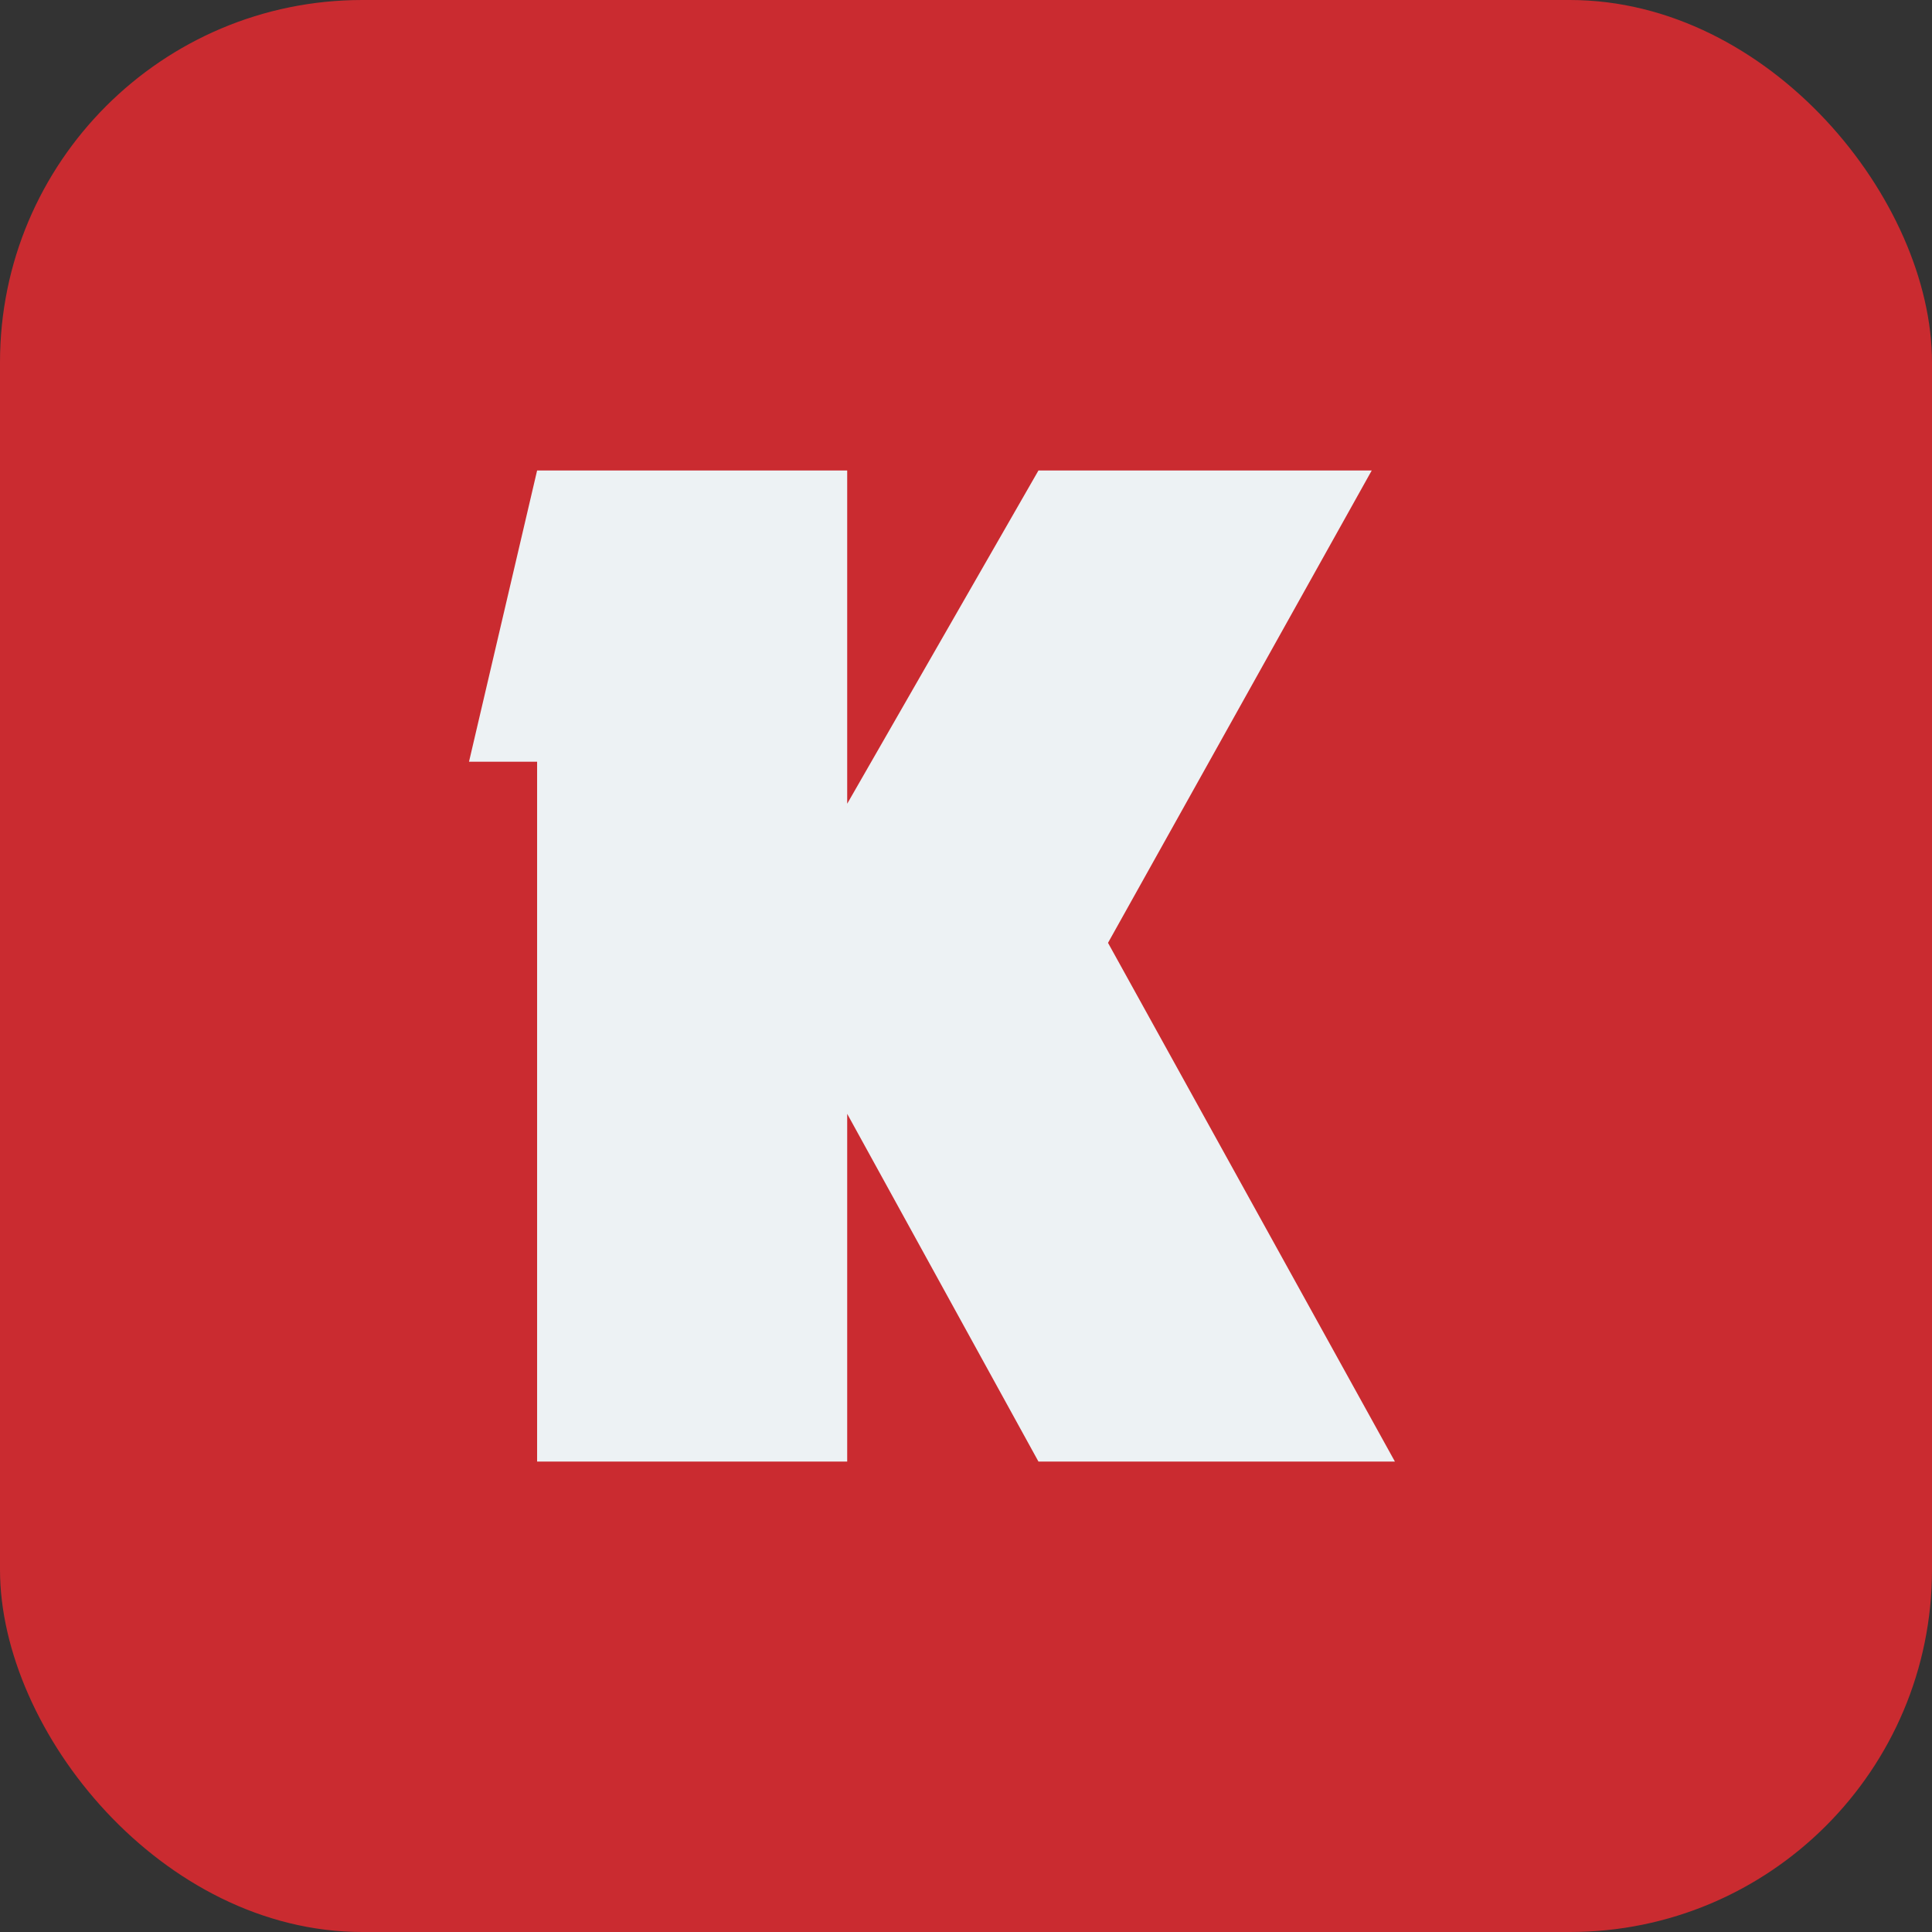 <?xml version="1.0" encoding="UTF-8"?>
<svg id="SVGRoot" version="1.1" viewBox="0 0 128 128" xmlns="http://www.w3.org/2000/svg">
 <rect x="0" y="0" width="128" height="128" fill="#333333" stroke="none"/>
 <g fill="#ca2b30" fill-rule="evenodd">
  <rect width="128" height="128" rx="24" ry="24" style="paint-order:stroke fill markers"/>
  <g stroke-linecap="square" stroke-linejoin="bevel" style="font-feature-settings:normal;font-variant-caps:normal;font-variant-ligatures:normal;font-variant-numeric:normal;paint-order:stroke fill markers;text-orientation:upright" aria-label="K">
   <path d="m92.417 96.834-19.008-34.368 17.472-31.296h-22.08l-12.672 22.08v-22.08h-20.544l-4.512 19.296h4.512v46.368h20.544v-23.04l12.672 23.04z" fill="#edf2f4"/>
  </g>
 </g>
 <g display="none">
  <rect x="36.083" y="31.666" width="55.835" height="64.667" ry="0" fill="none" opacity=".5" stroke="#000" stroke-linecap="square" style="paint-order:stroke fill markers"/>
 </g>
</svg>

